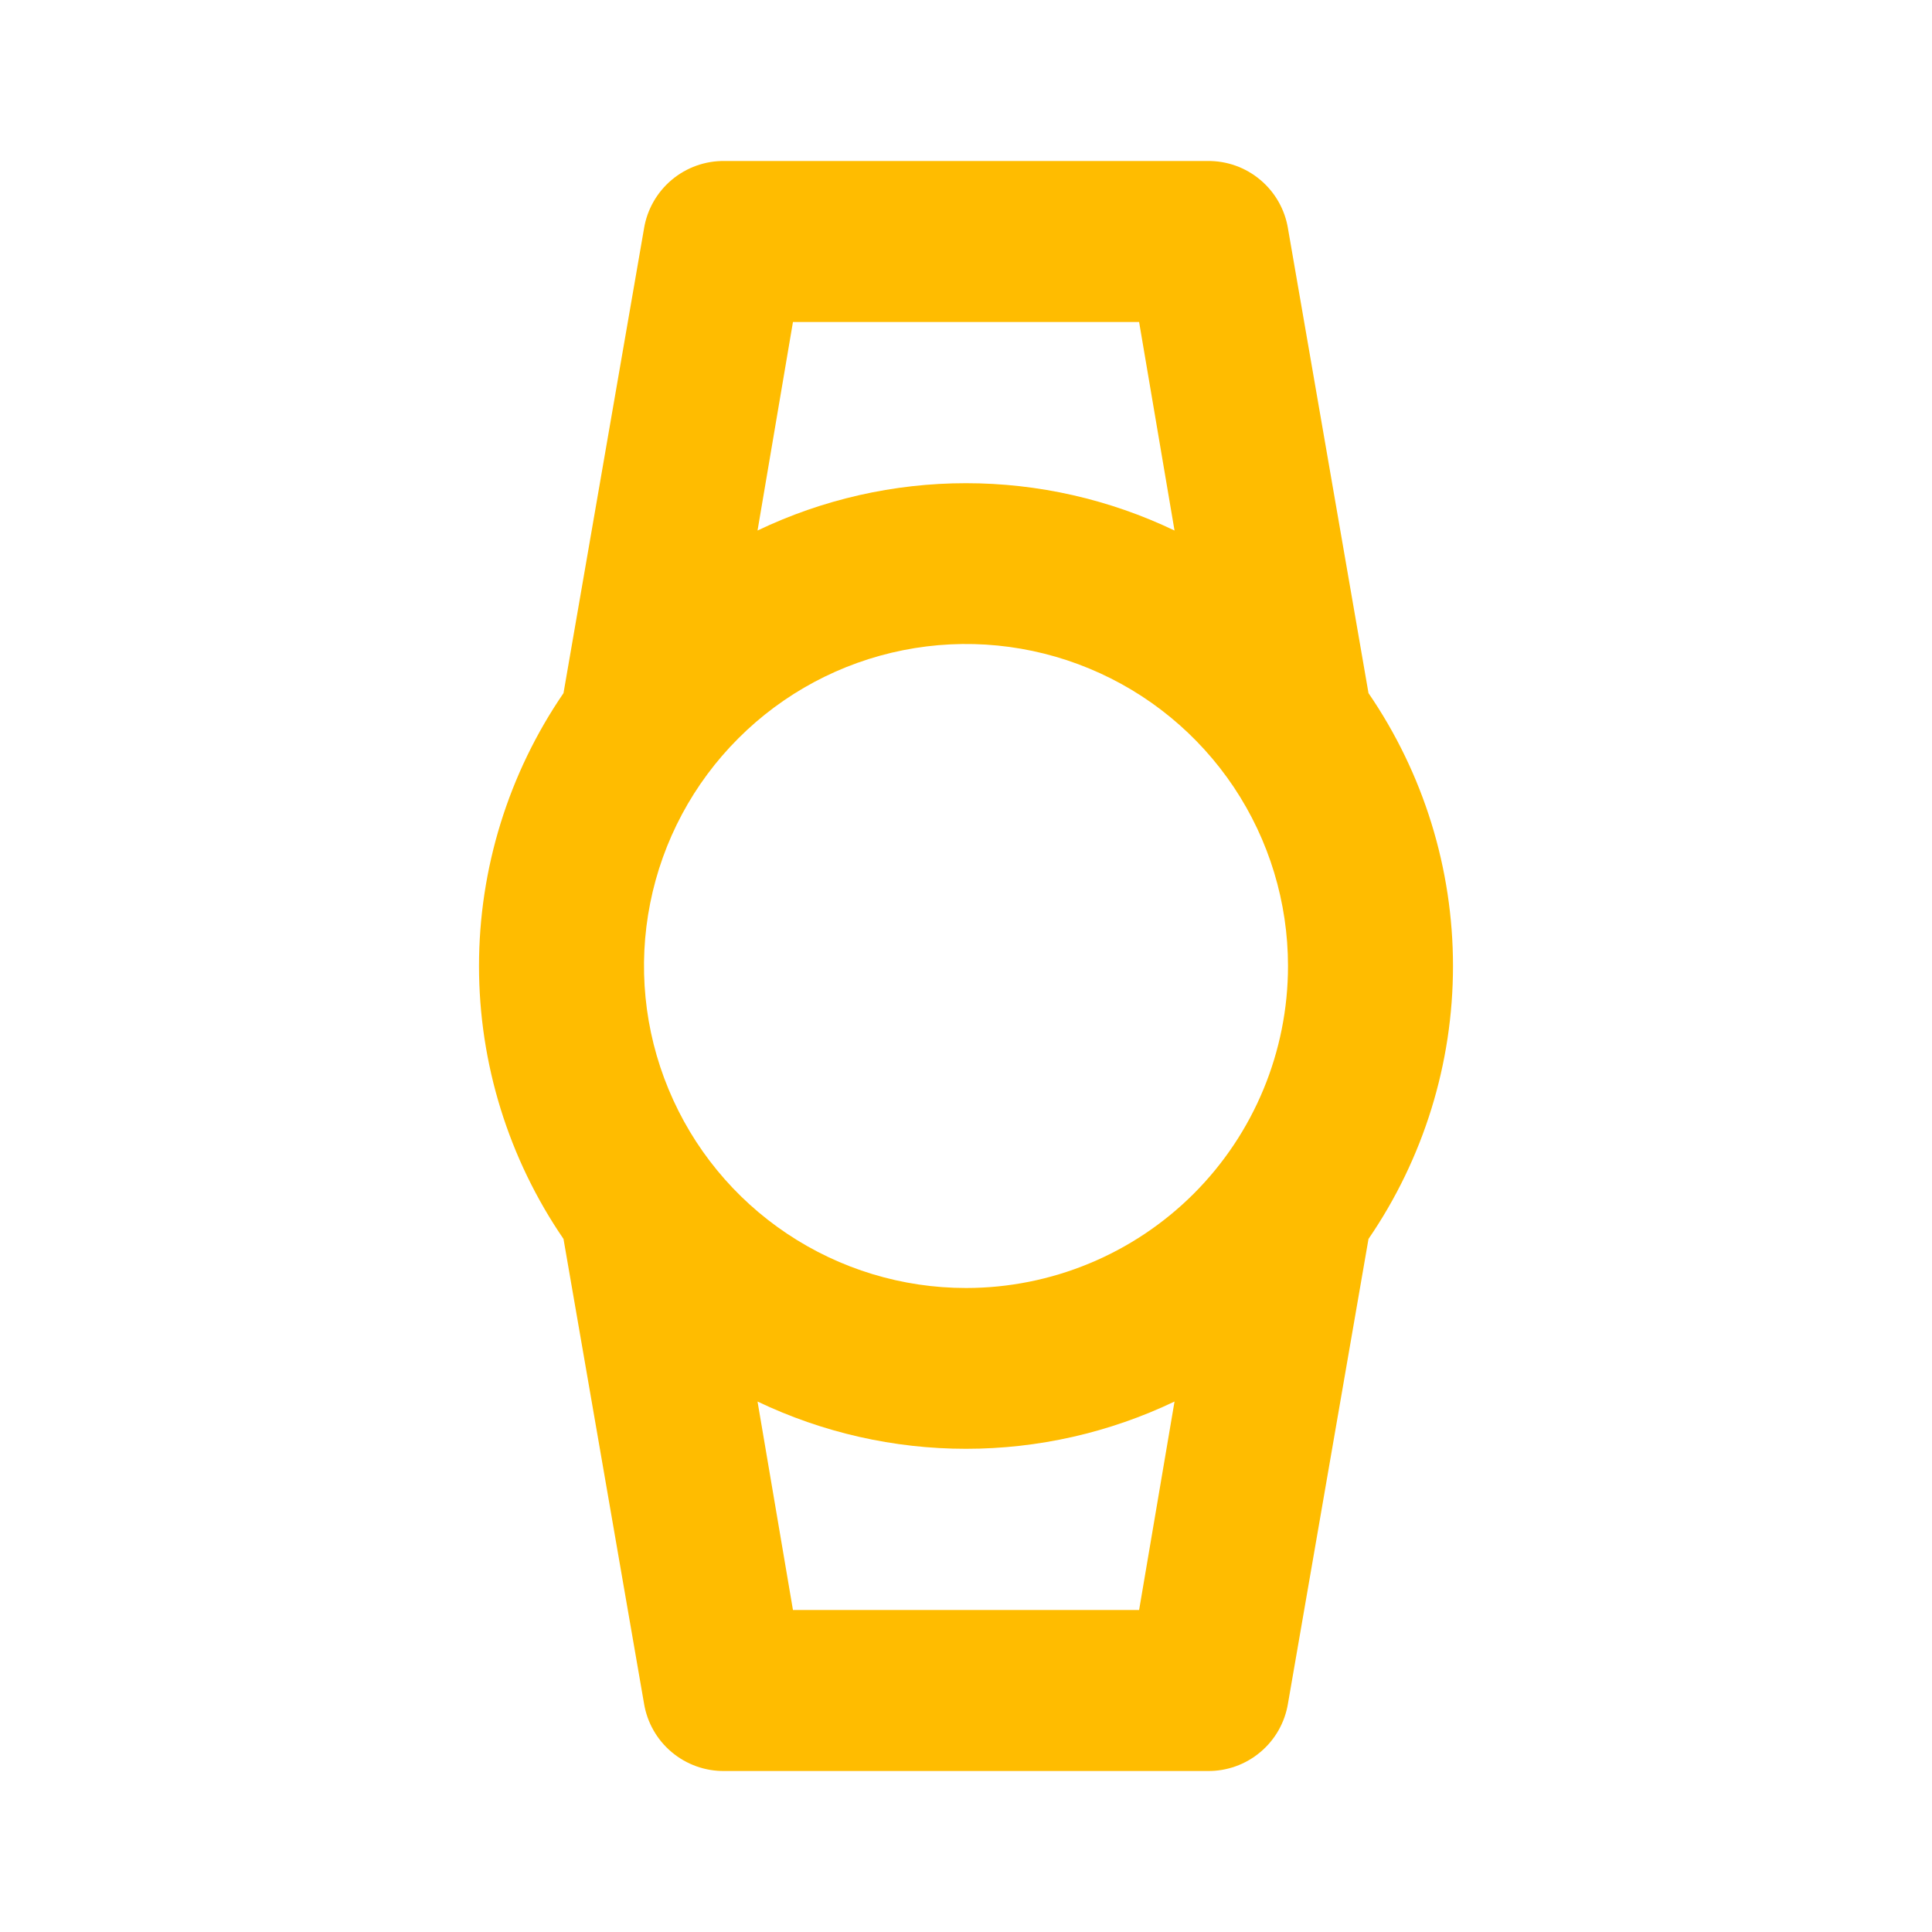 <?xml version="1.0" encoding="UTF-8"?>
<svg xmlns="http://www.w3.org/2000/svg" width="30" height="30" viewBox="0 0 30 30" fill="none">
  <path d="M21.25 10.763L20 3.55C19.952 3.254 19.8 2.986 19.57 2.793C19.341 2.6 19.05 2.496 18.75 2.5H11.25C10.951 2.496 10.66 2.6 10.43 2.793C10.201 2.986 10.048 3.254 10 3.55L8.75 10.763C7.896 12.011 7.438 13.488 7.438 15C7.438 16.513 7.896 17.99 8.75 19.238L10 26.45C10.048 26.746 10.201 27.015 10.43 27.207C10.66 27.4 10.951 27.504 11.25 27.5H18.75C19.05 27.504 19.341 27.4 19.57 27.207C19.8 27.015 19.952 26.746 20 26.45L21.25 19.238C22.105 17.99 22.562 16.513 22.562 15C22.562 13.488 22.105 12.011 21.25 10.763ZM12.313 5H17.688L18.238 8.238C17.227 7.754 16.121 7.503 15 7.503C13.88 7.503 12.774 7.754 11.763 8.238L12.313 5ZM17.688 25H12.313L11.763 21.763C12.774 22.246 13.88 22.497 15 22.497C16.121 22.497 17.227 22.246 18.238 21.763L17.688 25ZM15 20C14.011 20 13.045 19.707 12.222 19.157C11.4 18.608 10.759 17.827 10.381 16.913C10.002 16 9.903 14.995 10.096 14.025C10.289 13.055 10.765 12.164 11.465 11.465C12.164 10.765 13.055 10.289 14.025 10.096C14.995 9.903 16 10.002 16.914 10.381C17.827 10.759 18.608 11.4 19.158 12.222C19.707 13.044 20 14.011 20 15C20 16.326 19.474 17.598 18.536 18.536C17.598 19.473 16.326 20 15 20Z" fill="#FFBC00"></path>
</svg>
